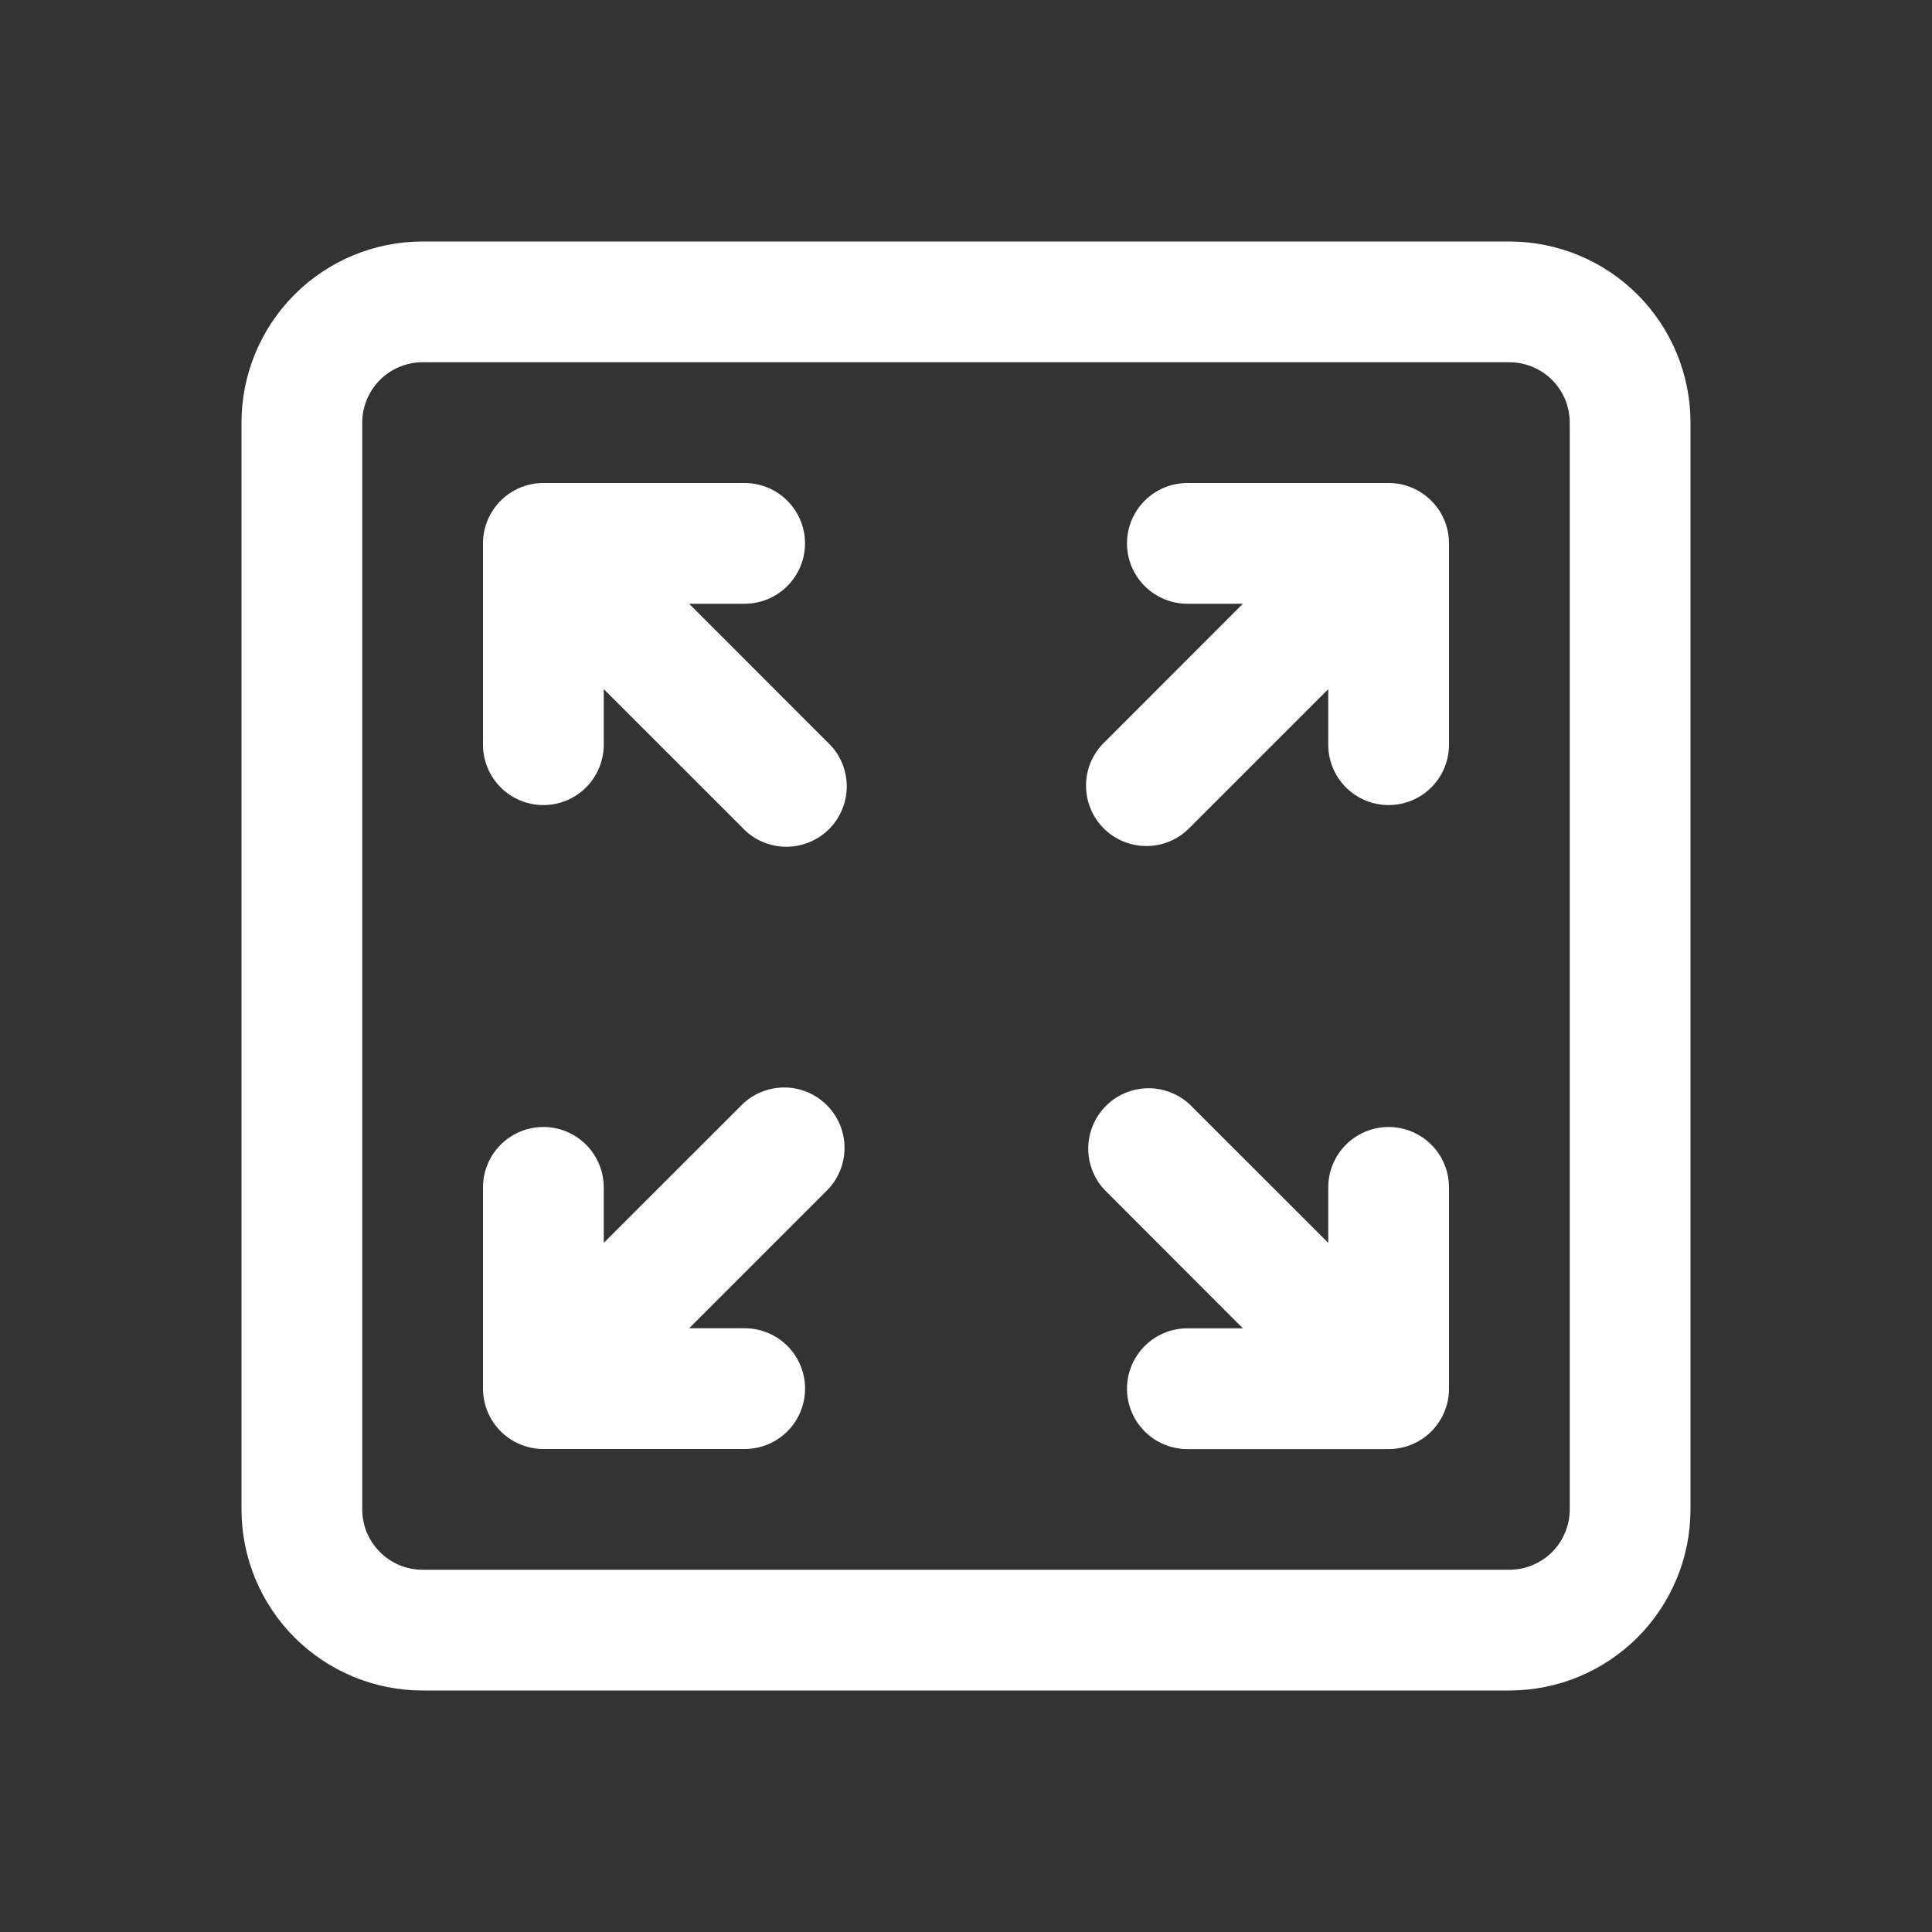 <?xml version="1.0" encoding="UTF-8"?> <svg xmlns="http://www.w3.org/2000/svg" width="40" height="40" viewBox="0 0 40 40" fill="none"><rect x="0" y="0" width="40" height="40" fill="#333333" stroke="none"/> <path d="M10 11.25C10 10.918 10.132 10.601 10.366 10.366C10.601 10.132 10.918 10 11.25 10H15.417C15.748 10 16.066 10.132 16.3 10.366C16.535 10.601 16.667 10.918 16.667 11.25C16.667 11.582 16.535 11.899 16.3 12.134C16.066 12.368 15.748 12.5 15.417 12.5H14.267L17.133 15.367C17.256 15.481 17.355 15.619 17.423 15.772C17.491 15.926 17.528 16.091 17.531 16.259C17.534 16.427 17.503 16.594 17.44 16.749C17.377 16.905 17.284 17.046 17.165 17.165C17.046 17.284 16.905 17.377 16.749 17.44C16.594 17.503 16.427 17.534 16.259 17.531C16.091 17.528 15.926 17.491 15.772 17.423C15.619 17.355 15.481 17.256 15.367 17.133L12.5 14.267V15.418C12.5 15.75 12.368 16.068 12.134 16.302C11.899 16.537 11.582 16.668 11.25 16.668C10.918 16.668 10.601 16.537 10.366 16.302C10.132 16.068 10 15.75 10 15.418V11.25ZM28.75 30.002C29.081 30.002 29.399 29.87 29.634 29.636C29.868 29.401 30 29.083 30 28.752V24.583C30 24.252 29.868 23.934 29.634 23.7C29.399 23.465 29.081 23.333 28.75 23.333C28.419 23.333 28.101 23.465 27.866 23.7C27.632 23.934 27.5 24.252 27.5 24.583V25.733L24.633 22.867C24.396 22.646 24.083 22.526 23.759 22.531C23.435 22.537 23.126 22.668 22.897 22.897C22.668 23.126 22.537 23.435 22.531 23.759C22.526 24.083 22.646 24.396 22.867 24.633L25.733 27.502H24.583C24.252 27.502 23.934 27.633 23.7 27.868C23.465 28.102 23.333 28.42 23.333 28.752C23.333 29.083 23.465 29.401 23.7 29.636C23.934 29.87 24.252 30.002 24.583 30.002H28.75ZM29.633 10.368C29.87 10.602 30 10.918 30 11.252V15.418C30 15.75 29.868 16.068 29.634 16.302C29.399 16.537 29.081 16.668 28.75 16.668C28.419 16.668 28.101 16.537 27.866 16.302C27.632 16.068 27.5 15.75 27.5 15.418V14.268L24.633 17.135C24.518 17.254 24.38 17.349 24.227 17.415C24.075 17.48 23.911 17.515 23.745 17.516C23.579 17.517 23.414 17.486 23.261 17.423C23.107 17.36 22.968 17.267 22.85 17.15C22.733 17.032 22.64 16.893 22.578 16.739C22.515 16.585 22.483 16.421 22.485 16.255C22.486 16.089 22.521 15.925 22.586 15.772C22.652 15.62 22.747 15.482 22.867 15.367L25.733 12.5H24.583C24.252 12.5 23.934 12.368 23.7 12.134C23.465 11.899 23.333 11.582 23.333 11.25C23.333 10.918 23.465 10.601 23.7 10.366C23.934 10.132 24.252 10 24.583 10H28.75C29.081 10 29.399 10.132 29.633 10.367V10.368ZM10 28.75C10 29.081 10.132 29.399 10.366 29.634C10.601 29.868 10.918 30 11.25 30H15.418C15.75 30 16.068 29.868 16.302 29.634C16.537 29.399 16.668 29.081 16.668 28.75C16.668 28.419 16.537 28.101 16.302 27.866C16.068 27.632 15.75 27.5 15.418 27.5H14.268L17.135 24.633C17.363 24.398 17.488 24.082 17.485 23.754C17.482 23.426 17.351 23.113 17.119 22.881C16.887 22.649 16.573 22.518 16.246 22.515C15.918 22.513 15.602 22.639 15.367 22.867L12.5 25.733V24.583C12.5 24.252 12.368 23.934 12.134 23.7C11.899 23.465 11.582 23.333 11.25 23.333C10.918 23.333 10.601 23.465 10.366 23.7C10.132 23.934 10 24.252 10 24.583V28.75ZM5 8.75C5 7.755 5.395 6.802 6.098 6.098C6.802 5.395 7.755 5 8.75 5H31.25C32.245 5 33.198 5.395 33.902 6.098C34.605 6.802 35 7.755 35 8.75V31.25C35 32.245 34.605 33.198 33.902 33.902C33.198 34.605 32.245 35 31.25 35H8.75C7.755 35 6.802 34.605 6.098 33.902C5.395 33.198 5 32.245 5 31.25V8.75ZM8.75 7.5C8.418 7.5 8.101 7.632 7.866 7.866C7.632 8.101 7.5 8.418 7.5 8.75V31.25C7.5 31.94 8.06 32.5 8.75 32.5H31.25C31.581 32.5 31.899 32.368 32.134 32.134C32.368 31.899 32.5 31.581 32.5 31.25V8.75C32.5 8.418 32.368 8.101 32.134 7.866C31.899 7.632 31.581 7.5 31.25 7.5H8.75Z" fill="white"></path> </svg> 